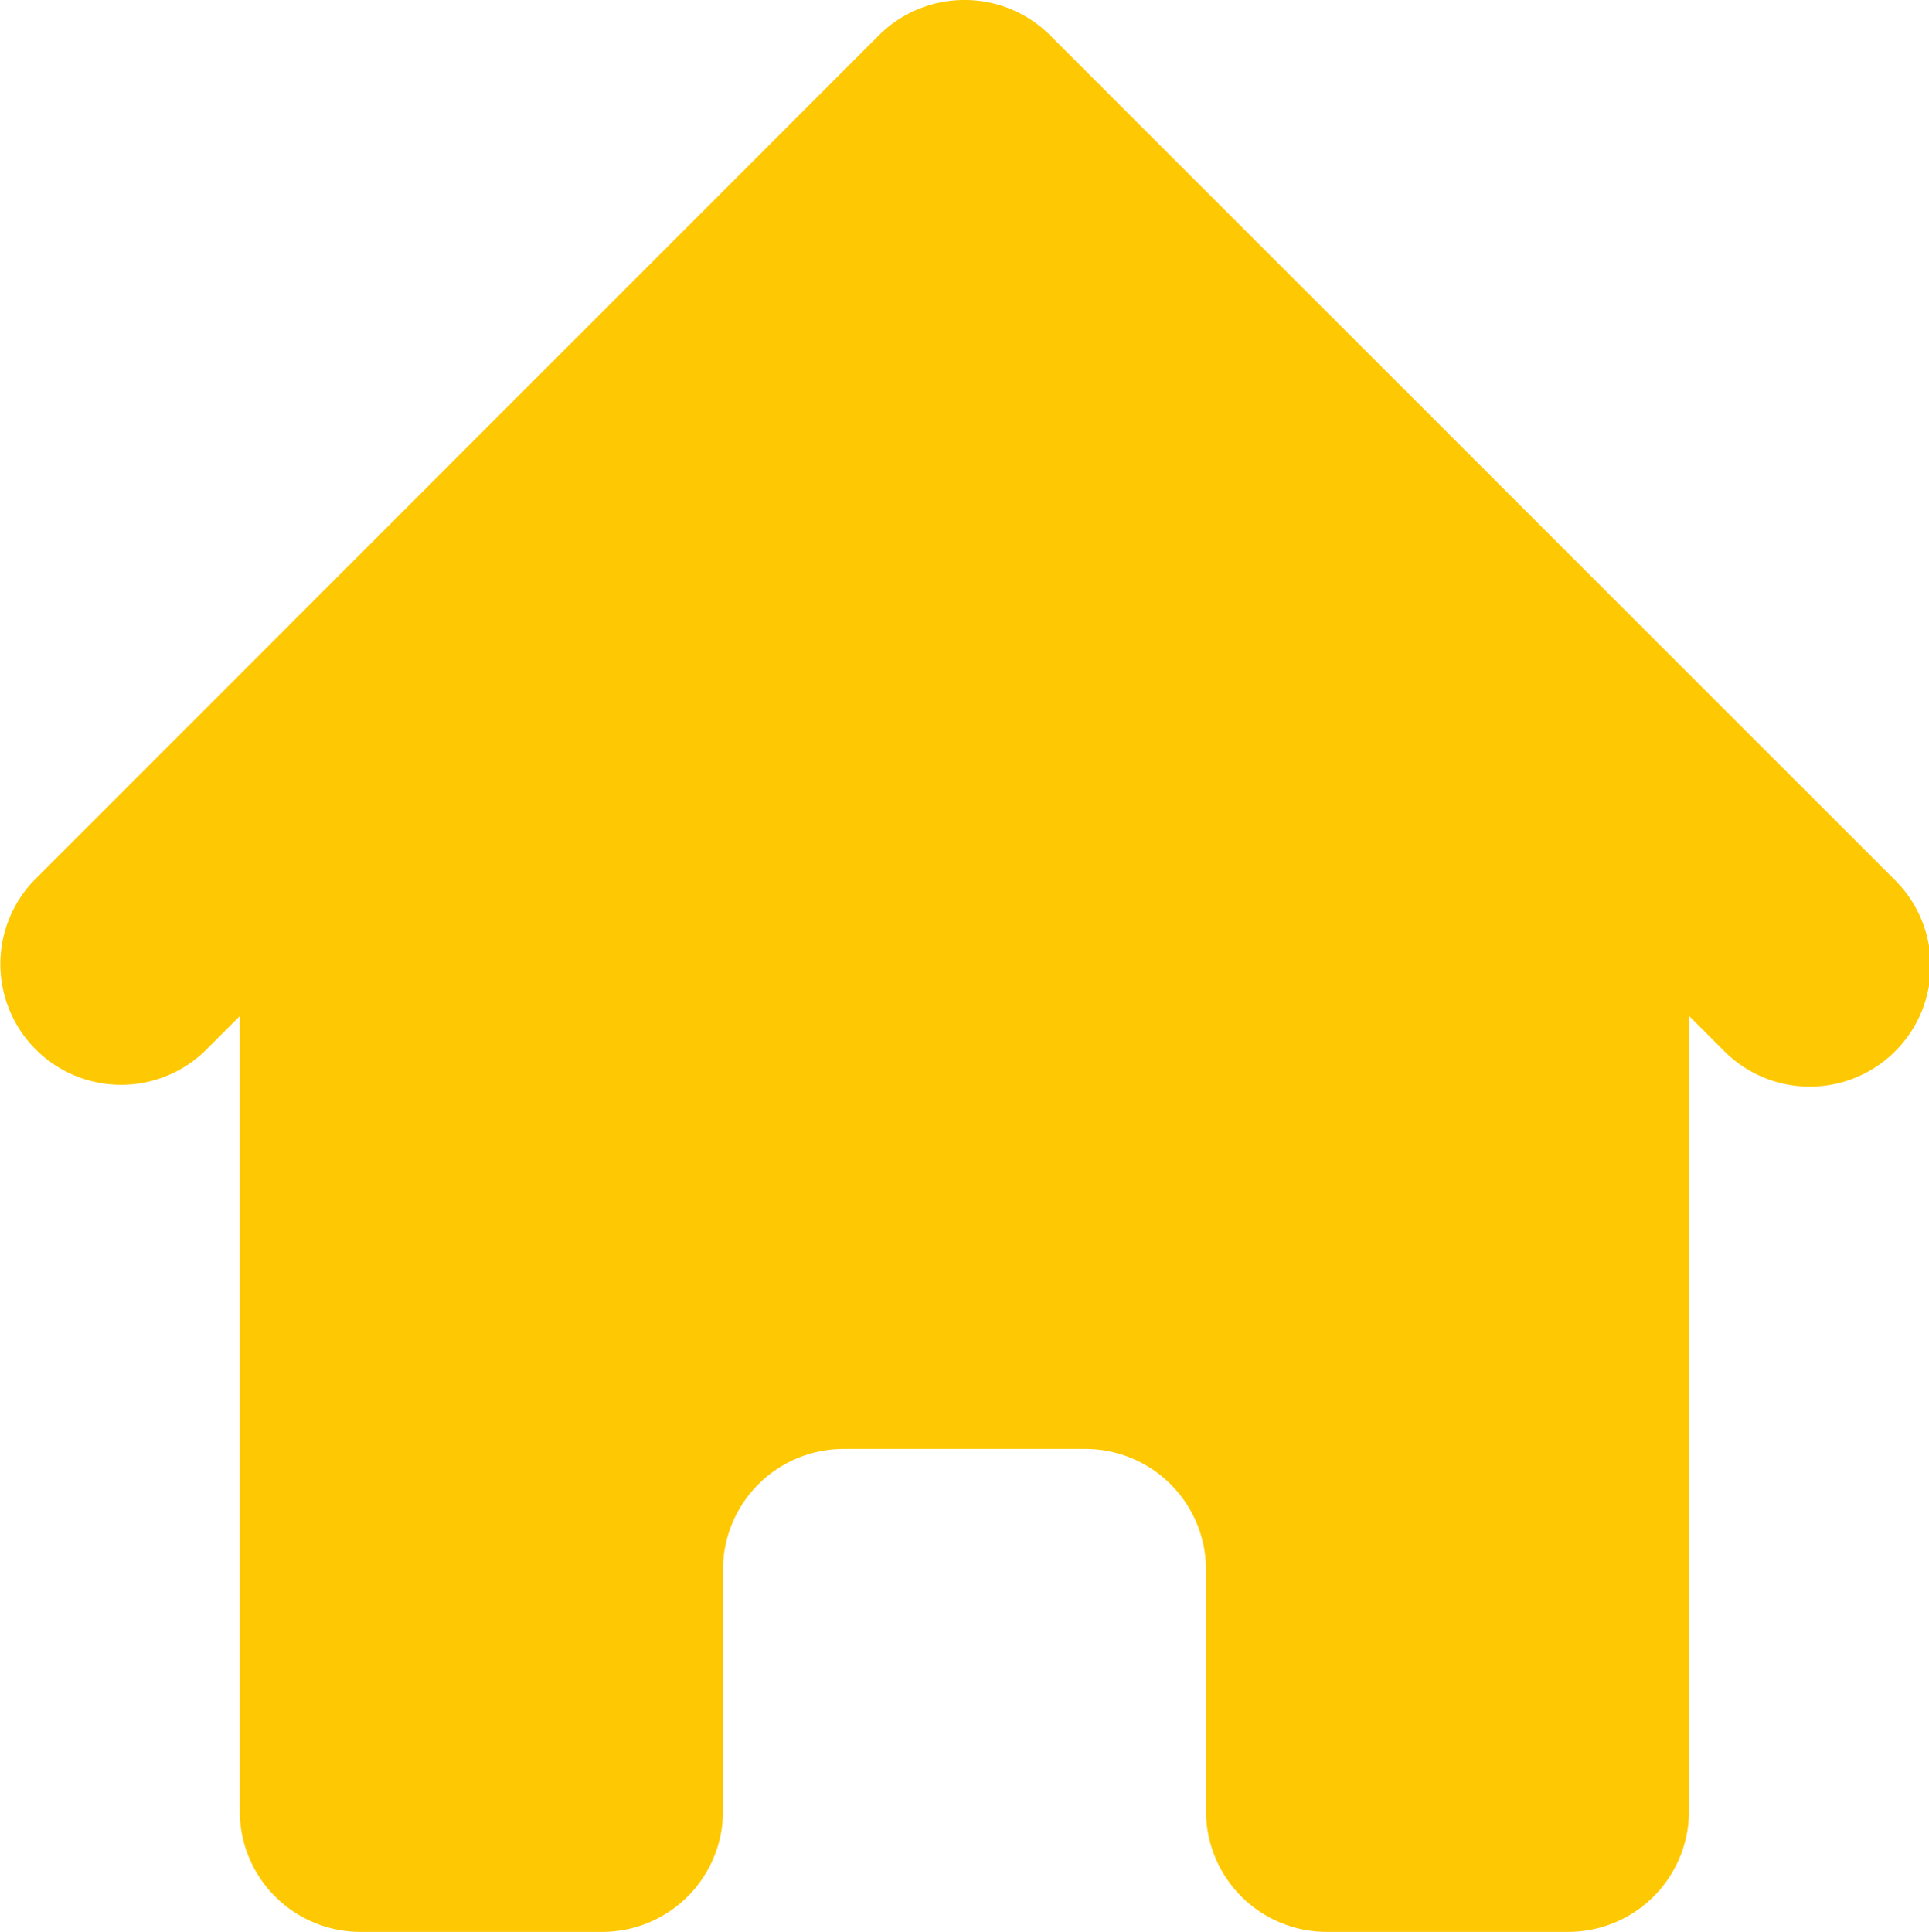 <svg xmlns="http://www.w3.org/2000/svg" width="21.982" height="22.016" viewBox="0 0 21.982 22.016">
  <path id="Vector" d="M10.991,0a1.376,1.376,0,0,0-.973.4L.386,10.035A1.376,1.376,0,0,0,2.332,11.98l.4-.4V20.64a1.376,1.376,0,0,0,1.376,1.376H6.863A1.376,1.376,0,0,0,8.239,20.64V17.888a1.376,1.376,0,0,1,1.376-1.376h2.752a1.376,1.376,0,0,1,1.376,1.376V20.64a1.376,1.376,0,0,0,1.376,1.376h2.752a1.376,1.376,0,0,0,1.376-1.376V11.577l.4.4A1.376,1.376,0,0,0,21.6,10.035L11.964.4A1.376,1.376,0,0,0,10.991,0Z" fill="#fec902" style="isolation: isolate"/>
</svg>
